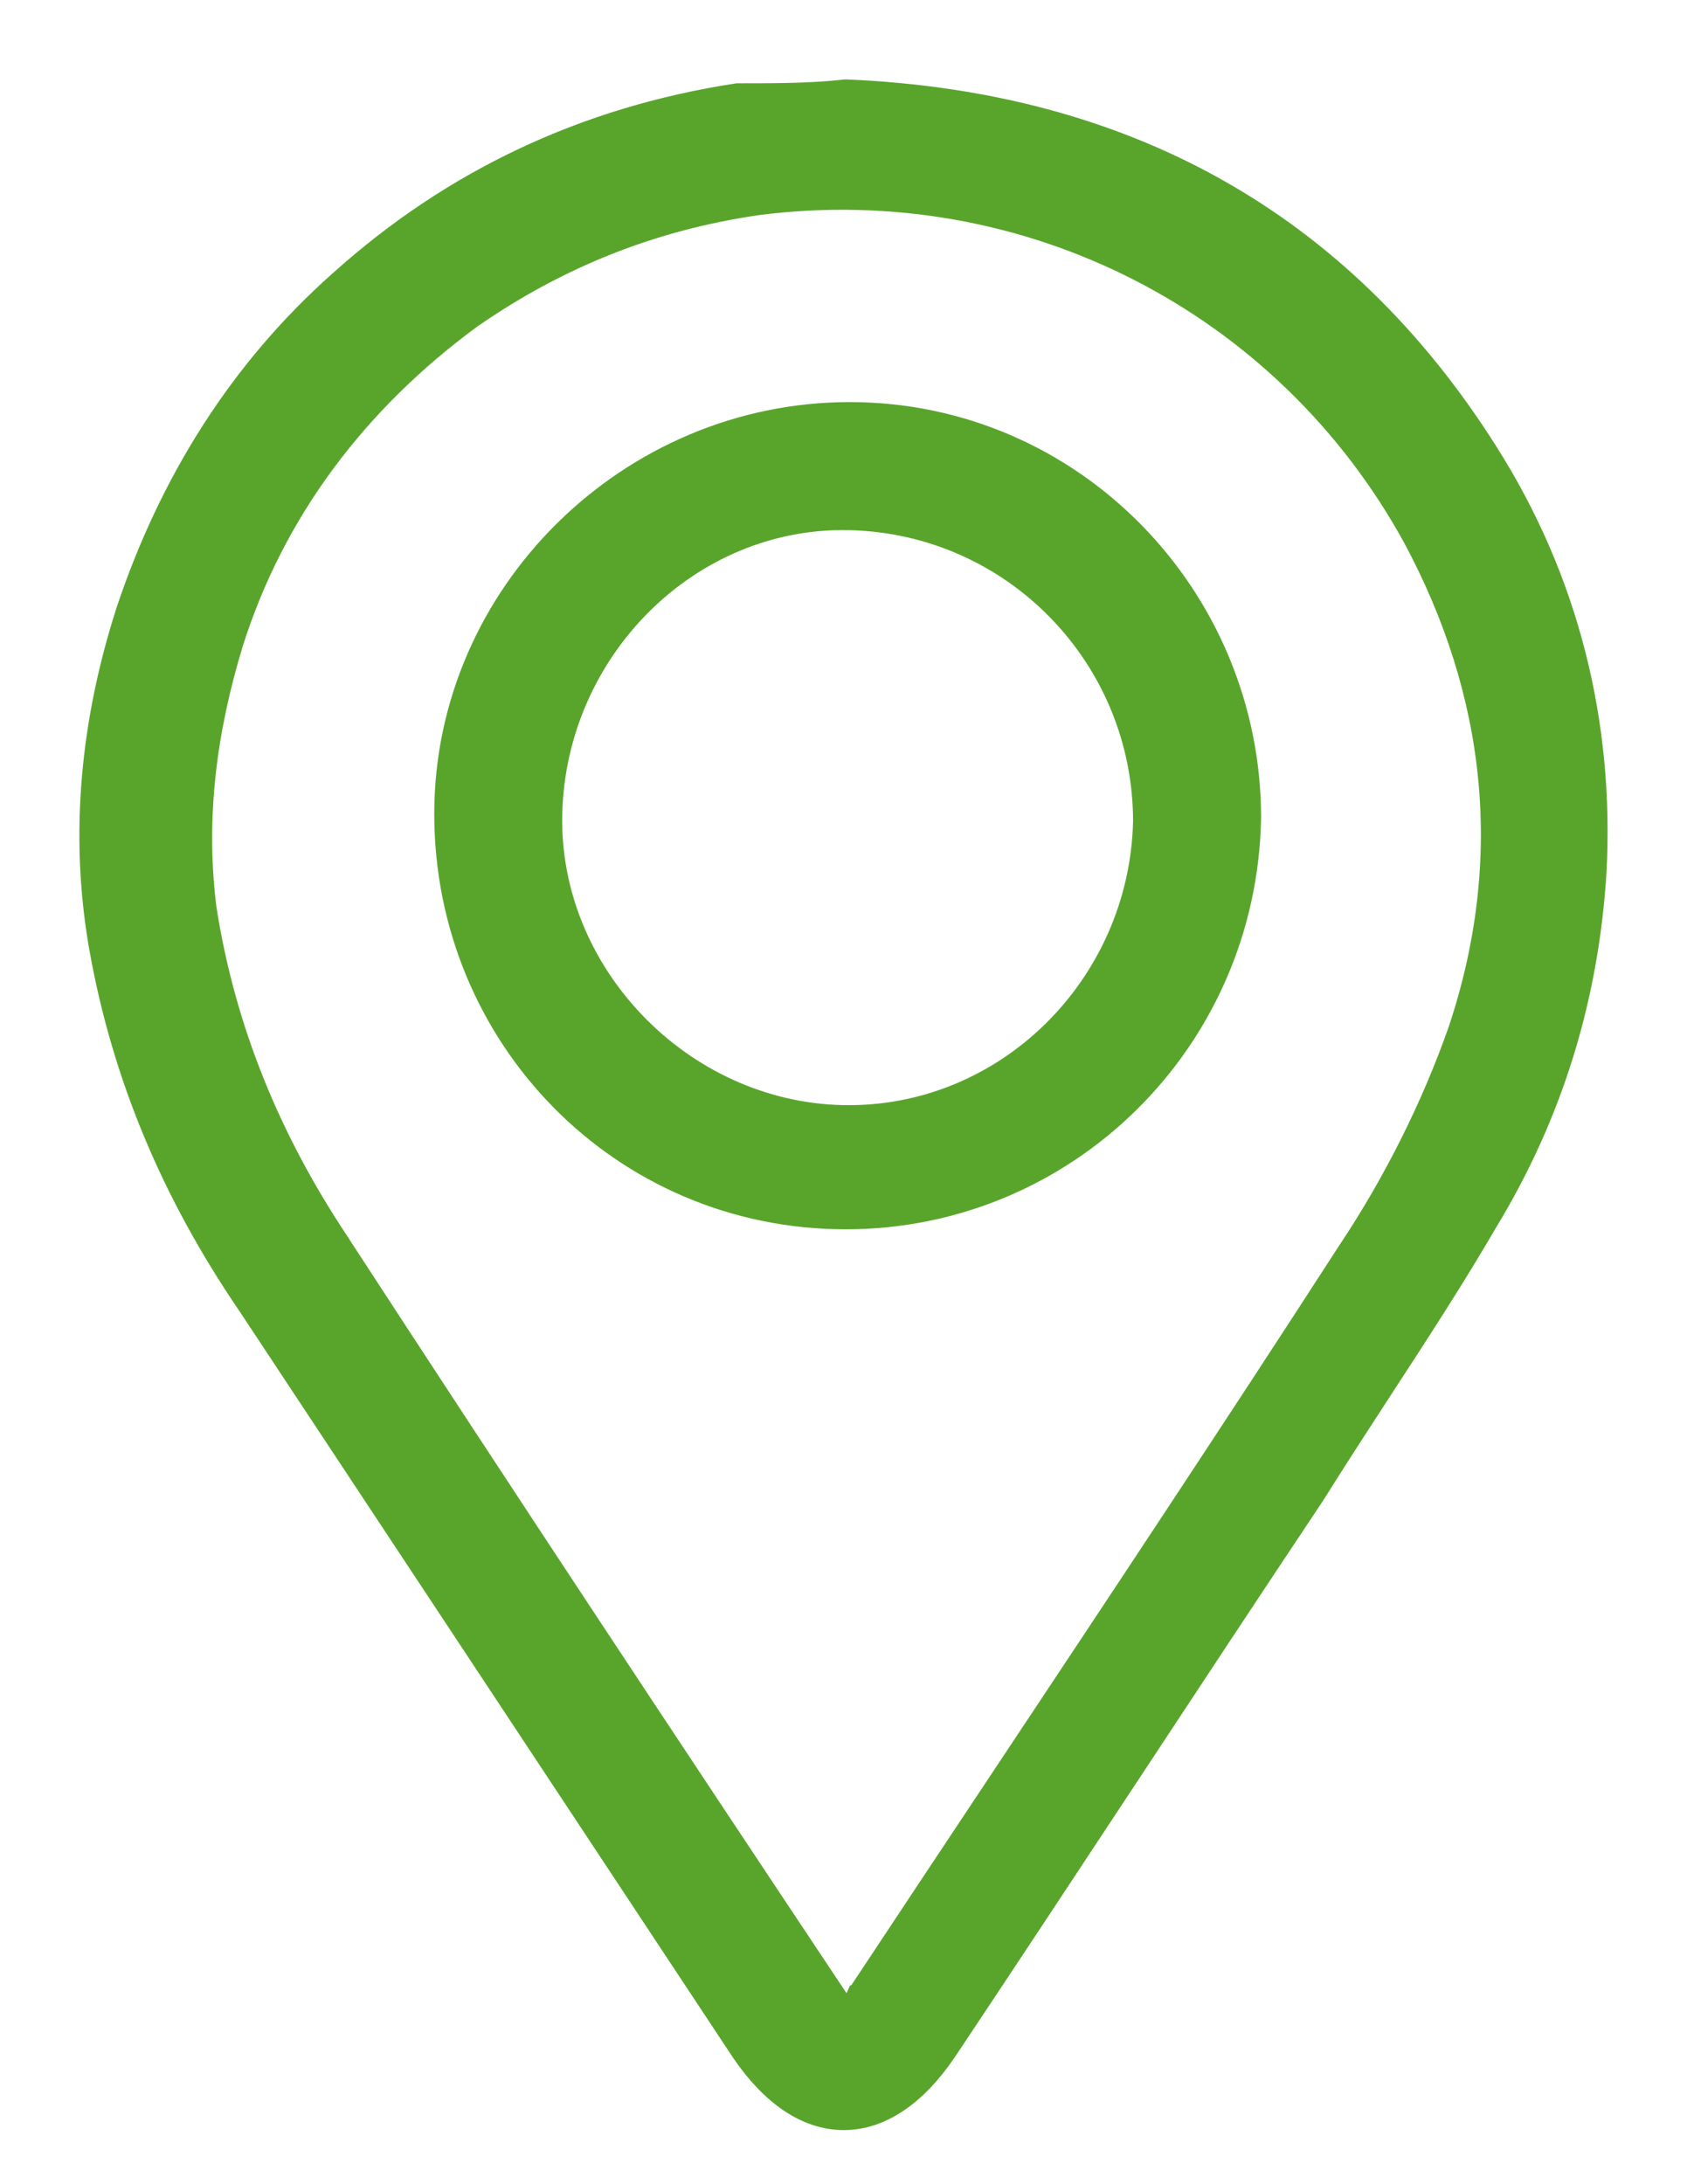 <svg width="17" height="22" viewBox="0 0 17 22" fill="none" xmlns="http://www.w3.org/2000/svg">
<path d="M8.526 0.9L8.519 0.9L8.511 0.901C8.169 0.939 7.827 0.939 7.439 0.939H7.431L7.423 0.94C5.896 1.175 4.562 1.802 3.426 2.821C2.405 3.724 1.7 4.862 1.269 6.153L1.269 6.153L1.269 6.154C0.916 7.251 0.798 8.389 0.995 9.529L0.995 9.53C1.23 10.86 1.738 12.034 2.48 13.127C2.481 13.128 2.481 13.128 2.481 13.128L7.471 20.672L7.472 20.673C7.771 21.112 8.127 21.355 8.503 21.355C8.878 21.355 9.234 21.112 9.533 20.673L9.534 20.672C10.153 19.744 10.772 18.805 11.391 17.867L11.391 17.867C12.01 16.928 12.629 15.99 13.248 15.062L13.248 15.062L13.25 15.059C13.47 14.707 13.698 14.357 13.925 14.008C14.292 13.445 14.658 12.884 14.992 12.31C15.658 11.213 16.011 10.037 16.089 8.783L16.089 8.782C16.168 7.292 15.815 5.84 14.991 4.545C13.502 2.194 11.304 1.017 8.526 0.9ZM8.632 20.097L8.631 20.097L8.626 20.108C8.612 20.136 8.589 20.168 8.554 20.212C8.55 20.217 8.546 20.222 8.542 20.228C8.534 20.238 8.526 20.248 8.518 20.259C8.495 20.224 8.477 20.187 8.457 20.146L8.457 20.146L8.45 20.136C6.748 17.582 5.085 15.068 3.421 12.514L3.421 12.513C2.732 11.48 2.273 10.372 2.082 9.15C1.968 8.239 2.082 7.364 2.349 6.485C2.768 5.154 3.605 4.049 4.75 3.209C5.627 2.6 6.579 2.219 7.645 2.066C10.351 1.724 12.942 3.057 14.238 5.42C15.077 6.983 15.266 8.657 14.695 10.37C14.427 11.135 14.044 11.901 13.585 12.591L13.584 12.592C12.423 14.389 11.242 16.166 10.056 17.951C9.582 18.665 9.107 19.379 8.632 20.097Z" fill="#59A52C" stroke="#59A52C" stroke-width="0.2"/>
<path d="M12.608 8.237L12.608 8.237V8.235C12.608 6.015 10.824 4.15 8.561 4.15C6.341 4.15 4.476 5.973 4.476 8.197C4.476 10.456 6.261 12.282 8.523 12.282C10.744 12.282 12.568 10.497 12.608 8.237ZM8.559 5.24L8.559 5.24C10.207 5.277 11.517 6.625 11.518 8.273C11.48 9.922 10.13 11.268 8.486 11.231C6.877 11.193 5.529 9.806 5.566 8.199L5.566 8.199C5.604 6.548 6.954 5.203 8.559 5.24Z" fill="#59A52C" stroke="#59A52C" stroke-width="0.2"/>
</svg>
